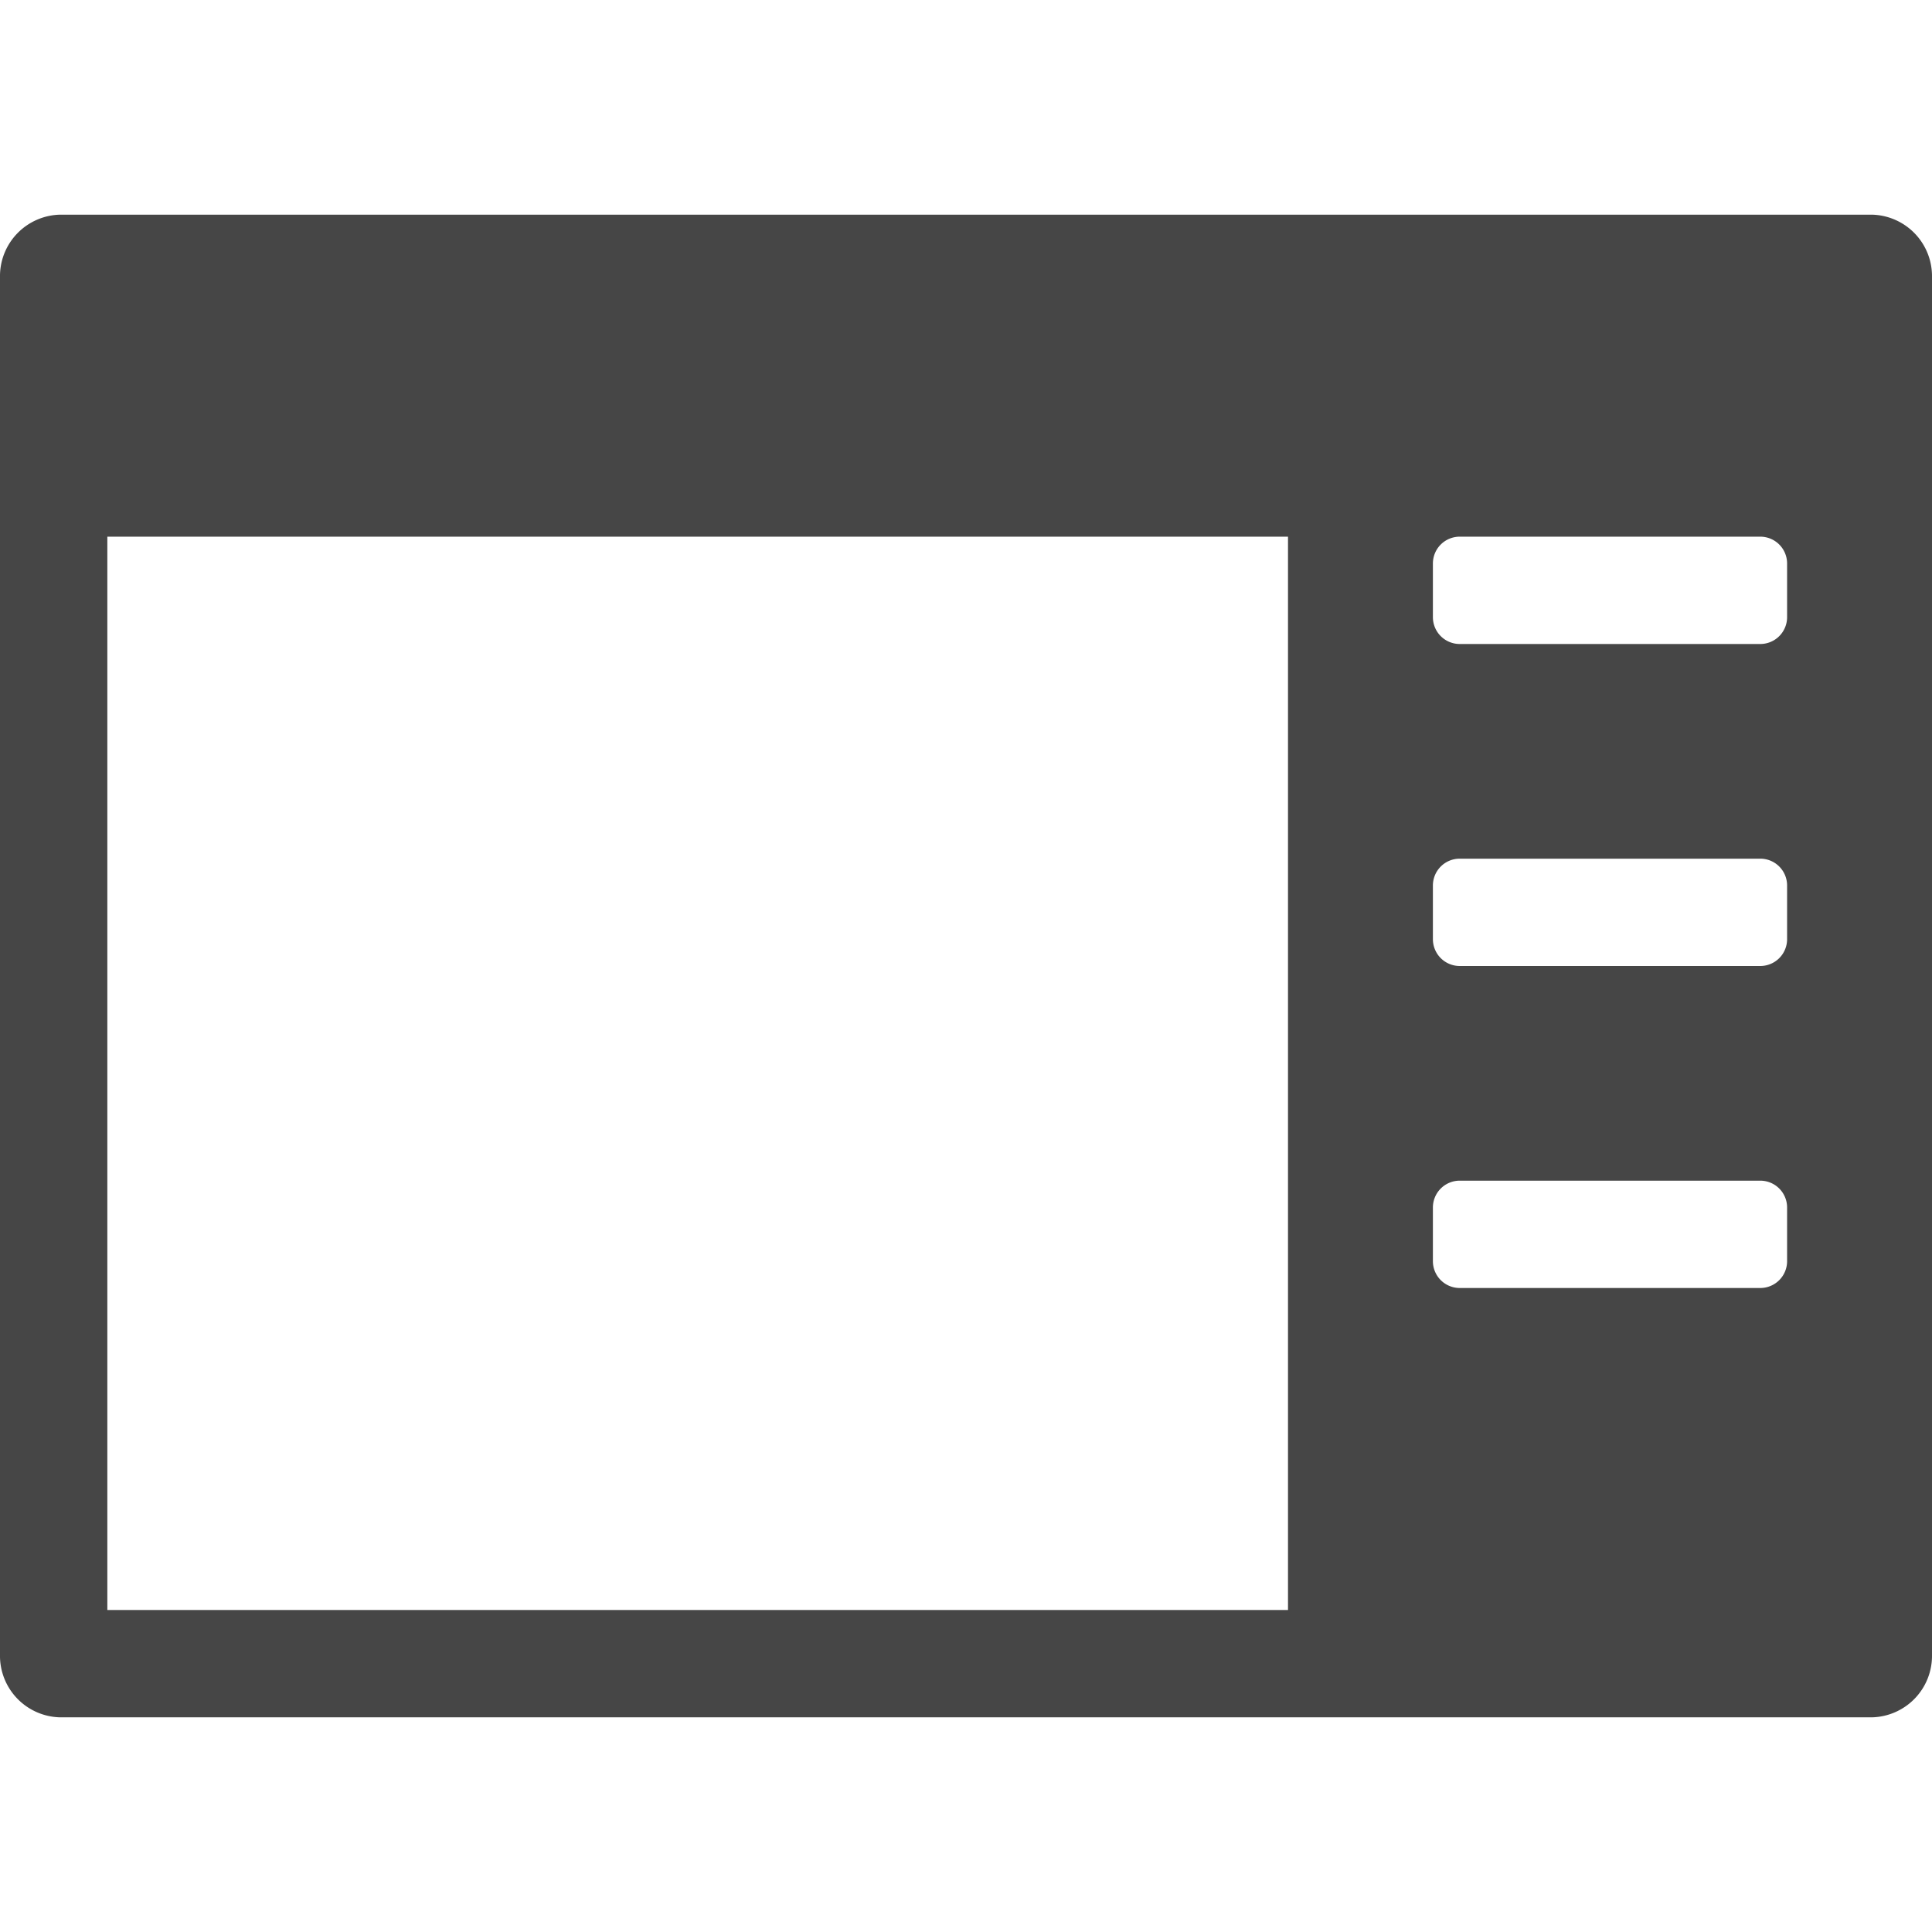 <svg xmlns="http://www.w3.org/2000/svg" height="18" viewBox="0 0 18 18" width="18">
  <defs>
    <style>
      .fill {
        fill: #464646;
      }
    </style>
  </defs>
  <title>S RailRight 18 N</title>
  <rect id="Canvas" fill="#ff13dc" opacity="0" width="18" height="18" /><path class="fill" d="M0,2.583v12.833A.573.573,0,0,0,.562,16H17.438A.573.573,0,0,0,18,15.417V2.583A.573.573,0,0,0,17.438,2H.562A.573.573,0,0,0,0,2.583ZM16.65,5.75A.25.25,0,0,1,16.4,6H13.6a.25.25,0,0,1-.25-.25v-.5A.25.25,0,0,1,13.6,5h2.8a.25.25,0,0,1,.25.25Zm0,3A.25.25,0,0,1,16.4,9H13.6a.25.25,0,0,1-.25-.25v-.5A.25.25,0,0,1,13.6,8h2.8a.25.25,0,0,1,.25.25Zm-3.3,2.5A.25.25,0,0,1,13.6,11h2.8a.25.25,0,0,1,.25.25v.5a.25.25,0,0,1-.25.25H13.6a.25.25,0,0,1-.25-.25ZM1,5H12V15H1Z" />
</svg>